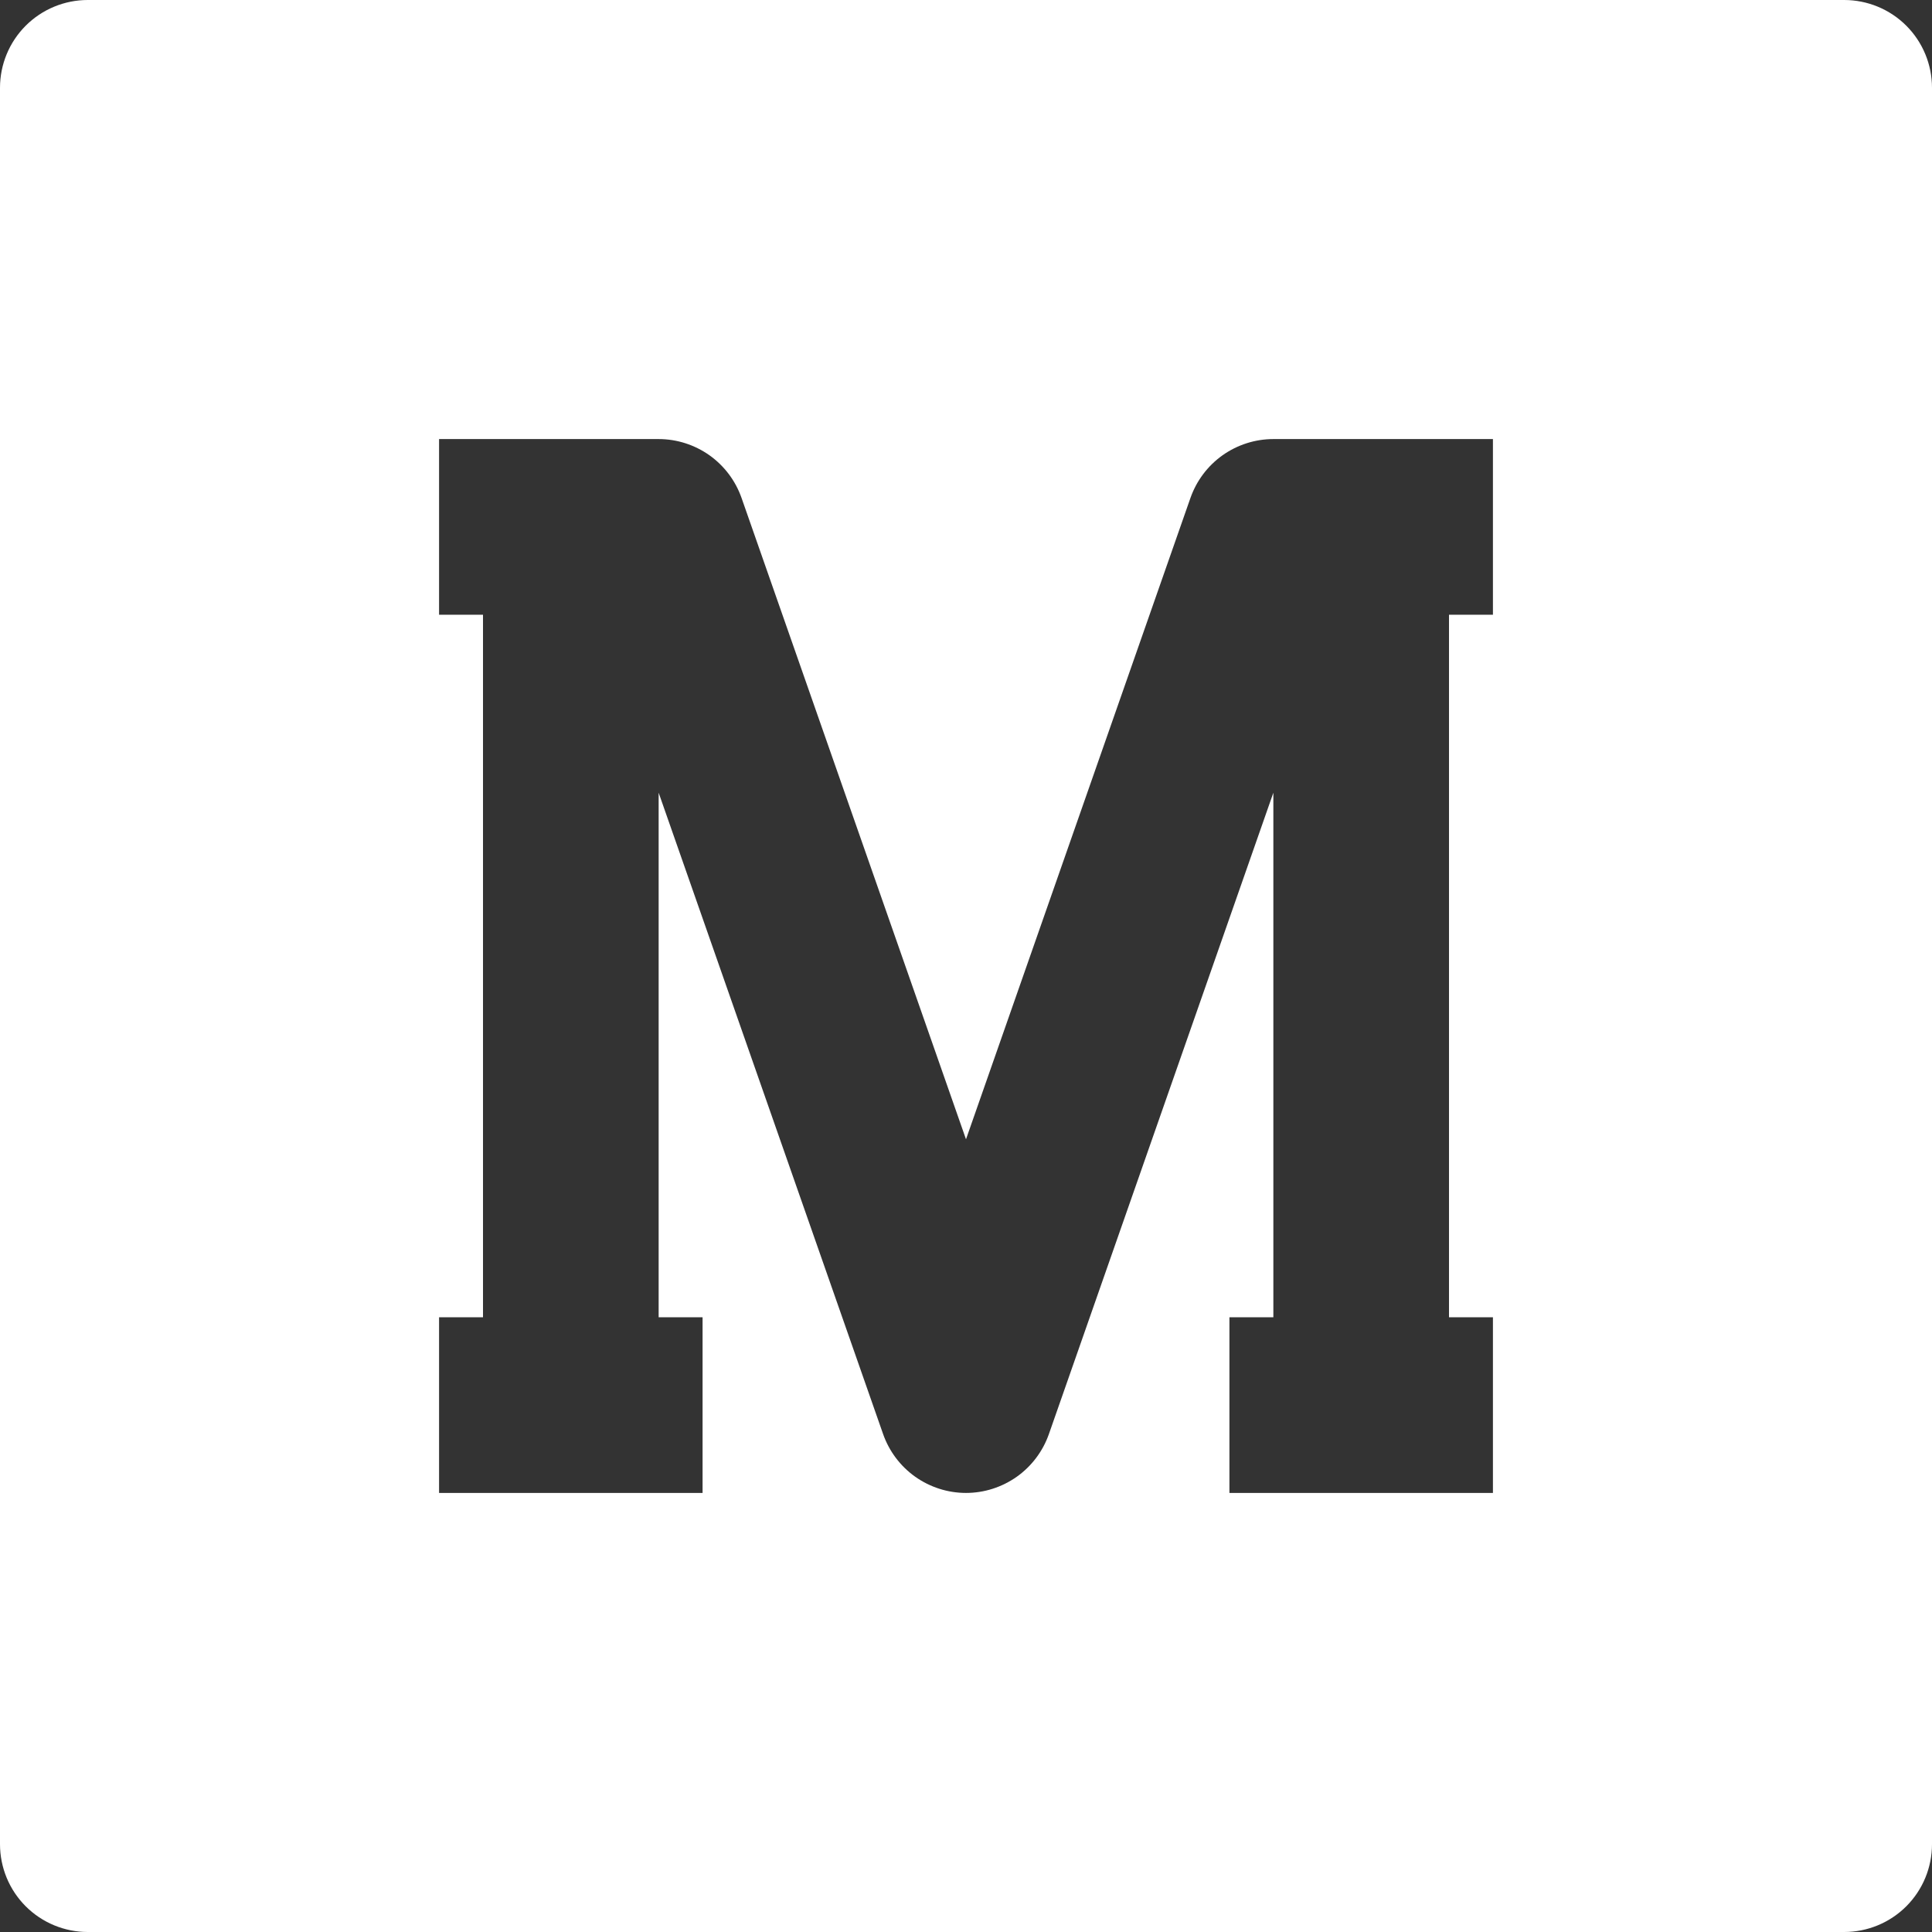 <svg width="23" height="23" viewBox="0 0 23 23" fill="none" xmlns="http://www.w3.org/2000/svg">
<rect x="0" y="0" width="23" height="23" fill="#333333" stroke="none"/>
<path fill-rule="evenodd" clip-rule="evenodd" d="M0 1.045C0 0.768 0.11 0.502 0.306 0.306C0.502 0.11 0.768 0 1.045 0H21.954C22.232 0 22.498 0.11 22.694 0.306C22.89 0.502 23 0.768 23 1.045V21.954C23 22.232 22.89 22.498 22.694 22.694C22.498 22.89 22.232 23 21.954 23H1.045C0.768 23 0.502 22.89 0.306 22.694C0.11 22.498 0 22.232 0 21.954V1.045ZM7.841 5.227H5.227V7.318H5.75V15.682H5.227V17.773H8.364V15.682H7.841V9.437L10.513 17.072C10.585 17.277 10.718 17.454 10.895 17.58C11.072 17.705 11.283 17.773 11.5 17.773C11.717 17.773 11.928 17.705 12.105 17.58C12.282 17.454 12.415 17.277 12.487 17.072L15.159 9.437V15.682H14.636V17.773H17.773V15.682H17.25V7.318H17.773V5.227H15.159C14.942 5.227 14.731 5.295 14.554 5.42C14.377 5.546 14.244 5.723 14.172 5.928L11.5 13.563L8.828 5.928C8.756 5.723 8.623 5.546 8.446 5.42C8.269 5.295 8.058 5.227 7.841 5.227Z" fill="white"/>
</svg>
